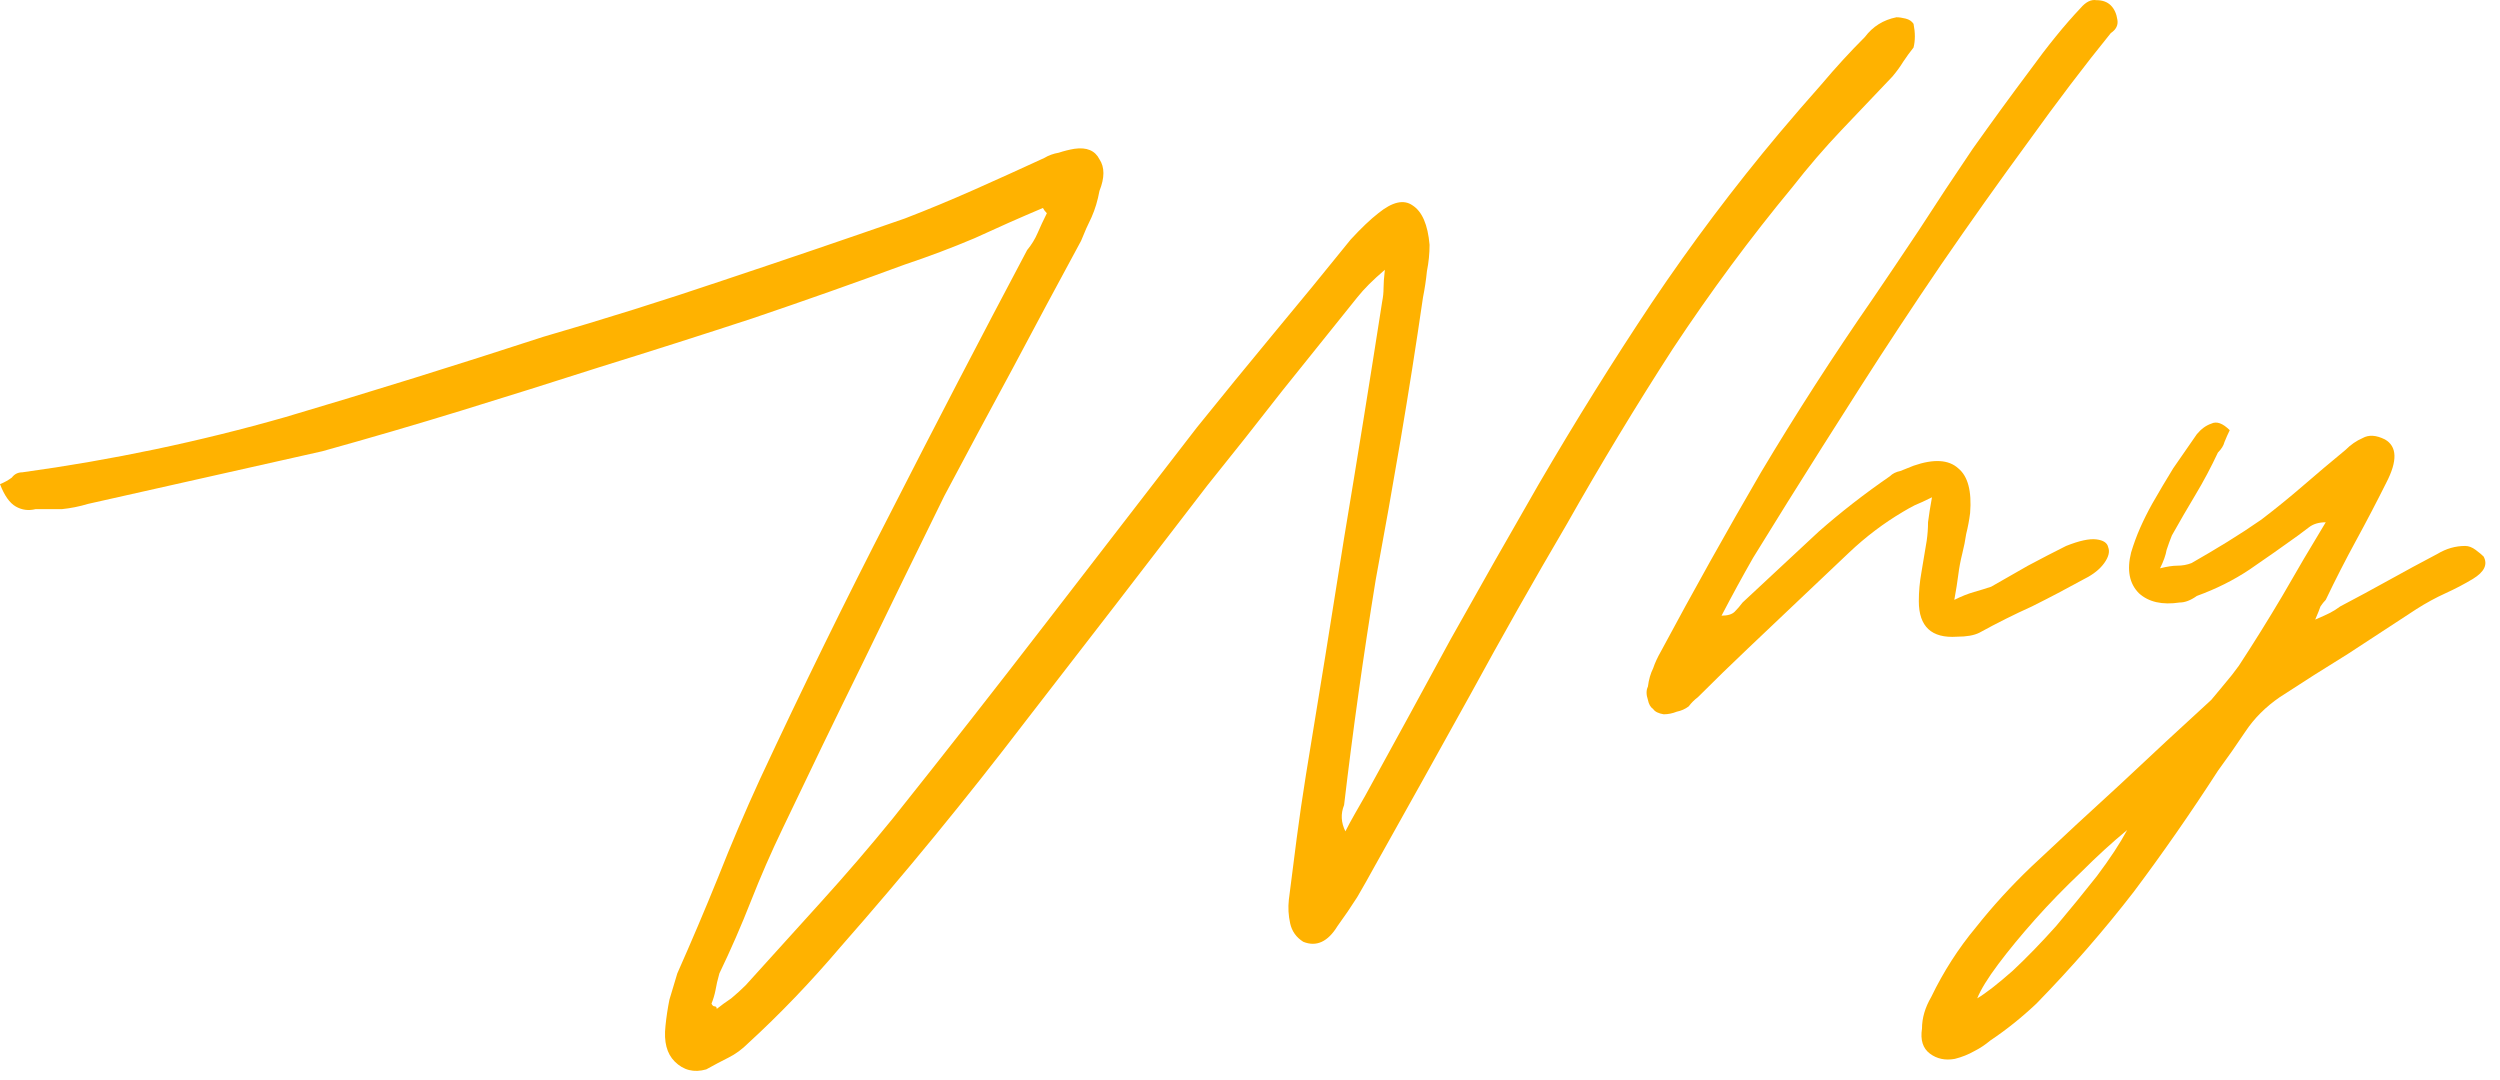 <svg width="132" height="57" viewBox="0 0 132 57" fill="none" xmlns="http://www.w3.org/2000/svg">
<path d="M122.243 32.715C122.568 32.576 122.822 32.46 123.007 32.368C123.192 32.275 123.378 32.159 123.563 32.02C124.442 31.558 125.299 31.095 126.132 30.632C126.965 30.169 127.822 29.706 128.701 29.243C129.164 28.965 129.65 28.826 130.16 28.826C130.345 28.826 130.53 28.896 130.715 29.035C130.9 29.174 131.039 29.289 131.132 29.382C131.363 29.798 131.178 30.192 130.576 30.562C130.113 30.84 129.627 31.095 129.118 31.326C128.609 31.558 128.1 31.835 127.59 32.159C126.387 32.946 125.183 33.733 123.979 34.52C122.776 35.261 121.572 36.025 120.369 36.812C119.628 37.321 119.026 37.923 118.563 38.617C118.1 39.312 117.614 40.006 117.105 40.7C115.67 42.923 114.188 45.052 112.661 47.089C111.087 49.126 109.374 51.093 107.522 52.991C106.735 53.732 105.925 54.38 105.092 54.936C104.814 55.167 104.536 55.352 104.259 55.491C103.934 55.676 103.587 55.815 103.217 55.908C102.708 56.001 102.268 55.908 101.898 55.63C101.527 55.352 101.388 54.913 101.481 54.311C101.481 53.755 101.643 53.2 101.967 52.644C102.615 51.302 103.402 50.075 104.328 48.964C105.208 47.853 106.18 46.788 107.244 45.77C108.818 44.288 110.392 42.83 111.966 41.395C113.54 39.913 115.137 38.432 116.758 36.951C116.989 36.673 117.221 36.395 117.452 36.117C117.73 35.793 117.984 35.469 118.216 35.145C119.003 33.942 119.767 32.715 120.507 31.465C121.248 30.169 122.012 28.873 122.799 27.576C122.429 27.576 122.128 27.669 121.896 27.854C121.711 27.993 121.526 28.132 121.341 28.271C120.507 28.873 119.651 29.474 118.771 30.076C117.938 30.632 117.012 31.095 115.994 31.465C115.67 31.696 115.369 31.812 115.091 31.812C114.165 31.951 113.448 31.789 112.939 31.326C112.429 30.817 112.29 30.099 112.522 29.174C112.661 28.71 112.823 28.271 113.008 27.854C113.193 27.438 113.401 27.021 113.633 26.604C114.003 25.956 114.374 25.331 114.744 24.729C115.161 24.128 115.577 23.526 115.994 22.924C116.225 22.646 116.48 22.461 116.758 22.368C117.035 22.23 117.36 22.345 117.73 22.715C117.637 22.901 117.545 23.109 117.452 23.34C117.406 23.526 117.29 23.711 117.105 23.896C116.735 24.683 116.341 25.424 115.924 26.118C115.508 26.812 115.091 27.53 114.675 28.271C114.582 28.502 114.489 28.757 114.397 29.035C114.35 29.312 114.235 29.636 114.05 30.007C114.42 29.914 114.721 29.868 114.952 29.868C115.23 29.868 115.485 29.822 115.716 29.729C116.364 29.359 116.989 28.988 117.591 28.618C118.193 28.248 118.795 27.854 119.396 27.438C120.183 26.836 120.924 26.234 121.619 25.632C122.313 25.03 123.054 24.405 123.841 23.757C124.118 23.479 124.419 23.271 124.743 23.132C125.067 22.947 125.461 22.97 125.924 23.202C126.572 23.572 126.595 24.336 125.993 25.493C125.484 26.512 124.952 27.53 124.396 28.549C123.841 29.567 123.308 30.608 122.799 31.673C122.706 31.766 122.614 31.882 122.521 32.02C122.475 32.159 122.382 32.391 122.243 32.715ZM112.314 43.825C111.527 44.473 110.716 45.214 109.883 46.047C109.004 46.881 108.193 47.714 107.453 48.547C106.712 49.38 106.064 50.167 105.508 50.908C104.953 51.649 104.583 52.251 104.397 52.714C104.86 52.436 105.485 51.95 106.272 51.255C107.013 50.561 107.777 49.774 108.564 48.894C109.304 48.015 110.022 47.135 110.716 46.256C111.411 45.33 111.943 44.52 112.314 43.825Z" fill="#FFB200"/>
<path d="M102.008 26.257C101.638 26.442 101.337 26.581 101.105 26.674C100.92 26.766 100.712 26.882 100.48 27.021C99.462 27.623 98.513 28.34 97.633 29.174C96.754 30.007 95.874 30.84 94.995 31.673C94.069 32.553 93.166 33.409 92.286 34.243C91.407 35.076 90.527 35.932 89.648 36.812C89.462 36.951 89.3 37.113 89.162 37.298C88.976 37.437 88.768 37.529 88.537 37.576C88.305 37.668 88.074 37.715 87.842 37.715C87.564 37.668 87.379 37.576 87.287 37.437C87.148 37.344 87.055 37.182 87.009 36.951C86.916 36.673 86.916 36.441 87.009 36.256C87.055 35.886 87.148 35.562 87.287 35.284C87.379 35.006 87.518 34.706 87.703 34.382C89.416 31.187 91.175 28.039 92.981 24.938C94.832 21.836 96.8 18.781 98.883 15.772C99.578 14.753 100.388 13.55 101.314 12.161C102.239 10.726 103.188 9.29 104.161 7.855C105.179 6.42 106.174 5.055 107.146 3.758C108.119 2.416 109.021 1.305 109.855 0.425C110.132 0.101 110.41 -0.038 110.688 0.009C111.012 0.009 111.267 0.101 111.452 0.286C111.637 0.472 111.753 0.726 111.799 1.05C111.845 1.328 111.73 1.56 111.452 1.745C110.063 3.458 108.605 5.379 107.077 7.508C105.549 9.591 104.022 11.744 102.494 13.966C101.013 16.142 99.578 18.318 98.189 20.494C96.8 22.669 95.527 24.683 94.37 26.535C93.768 27.507 93.166 28.479 92.564 29.451C92.009 30.423 91.453 31.442 90.897 32.507C91.222 32.507 91.453 32.437 91.592 32.298C91.731 32.159 91.87 31.997 92.009 31.812C92.703 31.164 93.374 30.539 94.022 29.937C94.717 29.289 95.388 28.664 96.036 28.062C97.193 27.044 98.443 26.072 99.786 25.146C99.925 25.007 100.11 24.915 100.341 24.868C100.573 24.776 100.804 24.683 101.036 24.59C102.101 24.22 102.888 24.266 103.397 24.729C103.906 25.146 104.114 25.933 104.022 27.09C103.975 27.461 103.906 27.831 103.813 28.201C103.767 28.525 103.698 28.873 103.605 29.243C103.512 29.613 103.443 29.984 103.397 30.354C103.35 30.724 103.281 31.164 103.188 31.673C103.559 31.488 103.906 31.349 104.23 31.257C104.554 31.164 104.855 31.072 105.133 30.979C105.781 30.609 106.429 30.238 107.077 29.868C107.771 29.497 108.443 29.15 109.091 28.826C109.785 28.549 110.318 28.433 110.688 28.479C111.058 28.525 111.267 28.664 111.313 28.896C111.405 29.127 111.336 29.405 111.105 29.729C110.873 30.053 110.526 30.331 110.063 30.562C109.137 31.072 108.211 31.558 107.285 32.02C106.36 32.437 105.434 32.9 104.508 33.409C104.23 33.548 103.837 33.618 103.327 33.618C101.985 33.71 101.314 33.085 101.314 31.743C101.314 31.233 101.36 30.724 101.452 30.215C101.545 29.66 101.638 29.104 101.73 28.549C101.776 28.224 101.8 27.9 101.8 27.576C101.846 27.206 101.915 26.766 102.008 26.257Z" fill="#FFB200"/>
<path d="M55.066 10.981C53.862 11.49 52.659 12.023 51.455 12.578C50.251 13.087 49.025 13.55 47.775 13.967C45.136 14.939 42.451 15.888 39.72 16.814C37.035 17.693 34.35 18.55 31.665 19.383C29.211 20.17 26.781 20.934 24.373 21.675C21.966 22.415 19.513 23.133 17.013 23.827C14.93 24.29 12.87 24.753 10.833 25.216C8.796 25.679 6.736 26.142 4.652 26.605C4.19 26.744 3.727 26.836 3.264 26.883C2.847 26.883 2.384 26.883 1.875 26.883C1.505 26.975 1.157 26.929 0.833 26.744C0.509 26.559 0.231 26.165 0 25.563C0.231 25.471 0.44 25.355 0.625 25.216C0.764 25.031 0.949 24.938 1.18 24.938C5.902 24.29 10.532 23.318 15.069 22.022C19.605 20.679 24.142 19.267 28.679 17.786C31.873 16.86 35.044 15.865 38.192 14.8C41.386 13.735 44.581 12.648 47.775 11.536C48.978 11.073 50.205 10.564 51.455 10.009C52.705 9.453 53.932 8.898 55.135 8.342C55.367 8.203 55.621 8.111 55.899 8.064C56.177 7.972 56.455 7.902 56.733 7.856C57.381 7.764 57.82 7.949 58.052 8.412C58.33 8.828 58.33 9.384 58.052 10.078C57.959 10.587 57.82 11.05 57.635 11.467C57.45 11.837 57.265 12.254 57.08 12.717C55.876 14.939 54.672 17.184 53.469 19.453C52.265 21.675 51.062 23.92 49.858 26.188C48.423 29.105 46.988 32.044 45.553 35.007C44.117 37.924 42.706 40.84 41.317 43.757C40.715 45.007 40.16 46.28 39.65 47.576C39.141 48.872 38.586 50.145 37.984 51.395C37.891 51.719 37.822 52.02 37.775 52.298C37.729 52.529 37.66 52.761 37.567 52.992C37.613 53.085 37.66 53.131 37.706 53.131C37.798 53.131 37.845 53.177 37.845 53.27C38.076 53.085 38.331 52.9 38.609 52.714C38.886 52.483 39.141 52.251 39.373 52.02C40.715 50.539 42.034 49.08 43.331 47.645C44.673 46.164 45.946 44.682 47.15 43.201C49.881 39.775 52.566 36.35 55.205 32.924C57.843 29.498 60.505 26.049 63.19 22.577C64.533 20.911 65.875 19.267 67.218 17.647C68.607 15.981 69.972 14.314 71.315 12.648C71.87 12.046 72.356 11.583 72.773 11.259C73.514 10.657 74.116 10.518 74.579 10.842C75.088 11.166 75.389 11.861 75.481 12.925C75.481 13.388 75.435 13.851 75.342 14.314C75.296 14.777 75.227 15.24 75.134 15.703C74.764 18.249 74.37 20.749 73.954 23.202C73.537 25.656 73.097 28.133 72.634 30.632C71.986 34.614 71.431 38.572 70.968 42.507C70.782 42.97 70.806 43.432 71.037 43.895C71.176 43.618 71.338 43.317 71.523 42.993C71.708 42.669 71.894 42.345 72.079 42.021C73.606 39.243 75.111 36.489 76.592 33.757C78.12 31.026 79.671 28.295 81.245 25.563C83.189 22.23 85.18 19.036 87.217 15.981C89.3 12.879 91.545 9.893 93.952 7.023C94.693 6.143 95.434 5.287 96.174 4.454C96.915 3.574 97.679 2.741 98.466 1.954C98.883 1.398 99.438 1.051 100.132 0.912C100.271 0.912 100.433 0.935 100.619 0.982C100.804 1.028 100.943 1.12 101.035 1.259C101.128 1.722 101.128 2.139 101.035 2.509C100.85 2.741 100.665 2.995 100.48 3.273C100.341 3.505 100.156 3.759 99.924 4.037C99.045 4.963 98.142 5.912 97.216 6.884C96.336 7.81 95.48 8.805 94.647 9.87C92.425 12.555 90.318 15.402 88.328 18.411C86.383 21.42 84.508 24.522 82.703 27.716C80.99 30.632 79.3 33.618 77.634 36.674C75.967 39.683 74.278 42.715 72.565 45.77C72.287 46.28 71.986 46.812 71.662 47.367C71.338 47.877 70.991 48.386 70.621 48.895C70.111 49.728 69.509 50.006 68.815 49.728C68.445 49.497 68.213 49.173 68.121 48.756C68.028 48.34 68.005 47.923 68.051 47.506C68.19 46.395 68.329 45.307 68.468 44.243C68.607 43.178 68.769 42.067 68.954 40.91C69.648 36.697 70.32 32.531 70.968 28.41C71.662 24.244 72.333 20.078 72.981 15.911C73.028 15.68 73.051 15.448 73.051 15.217C73.051 14.985 73.074 14.661 73.12 14.245C72.796 14.522 72.519 14.777 72.287 15.008C72.056 15.24 71.847 15.471 71.662 15.703C70.366 17.323 69.046 18.966 67.704 20.633C66.408 22.3 65.088 23.966 63.746 25.633C60.552 29.799 57.357 33.942 54.163 38.062C51.015 42.183 47.752 46.164 44.372 50.006C42.798 51.858 41.178 53.548 39.511 55.075C39.187 55.399 38.84 55.654 38.47 55.839C38.099 56.024 37.706 56.233 37.289 56.464C36.641 56.649 36.086 56.51 35.623 56.047C35.206 55.631 35.044 55.006 35.137 54.173C35.183 53.71 35.252 53.247 35.345 52.784C35.484 52.321 35.623 51.858 35.762 51.395C36.502 49.728 37.22 48.039 37.914 46.326C38.609 44.567 39.349 42.831 40.136 41.118C42.358 36.35 44.65 31.674 47.011 27.091C49.372 22.462 51.779 17.832 54.233 13.203C54.464 12.925 54.649 12.624 54.788 12.3C54.927 11.976 55.089 11.629 55.274 11.259C55.182 11.166 55.112 11.073 55.066 10.981Z" fill="#FFB200"/>
</svg>
